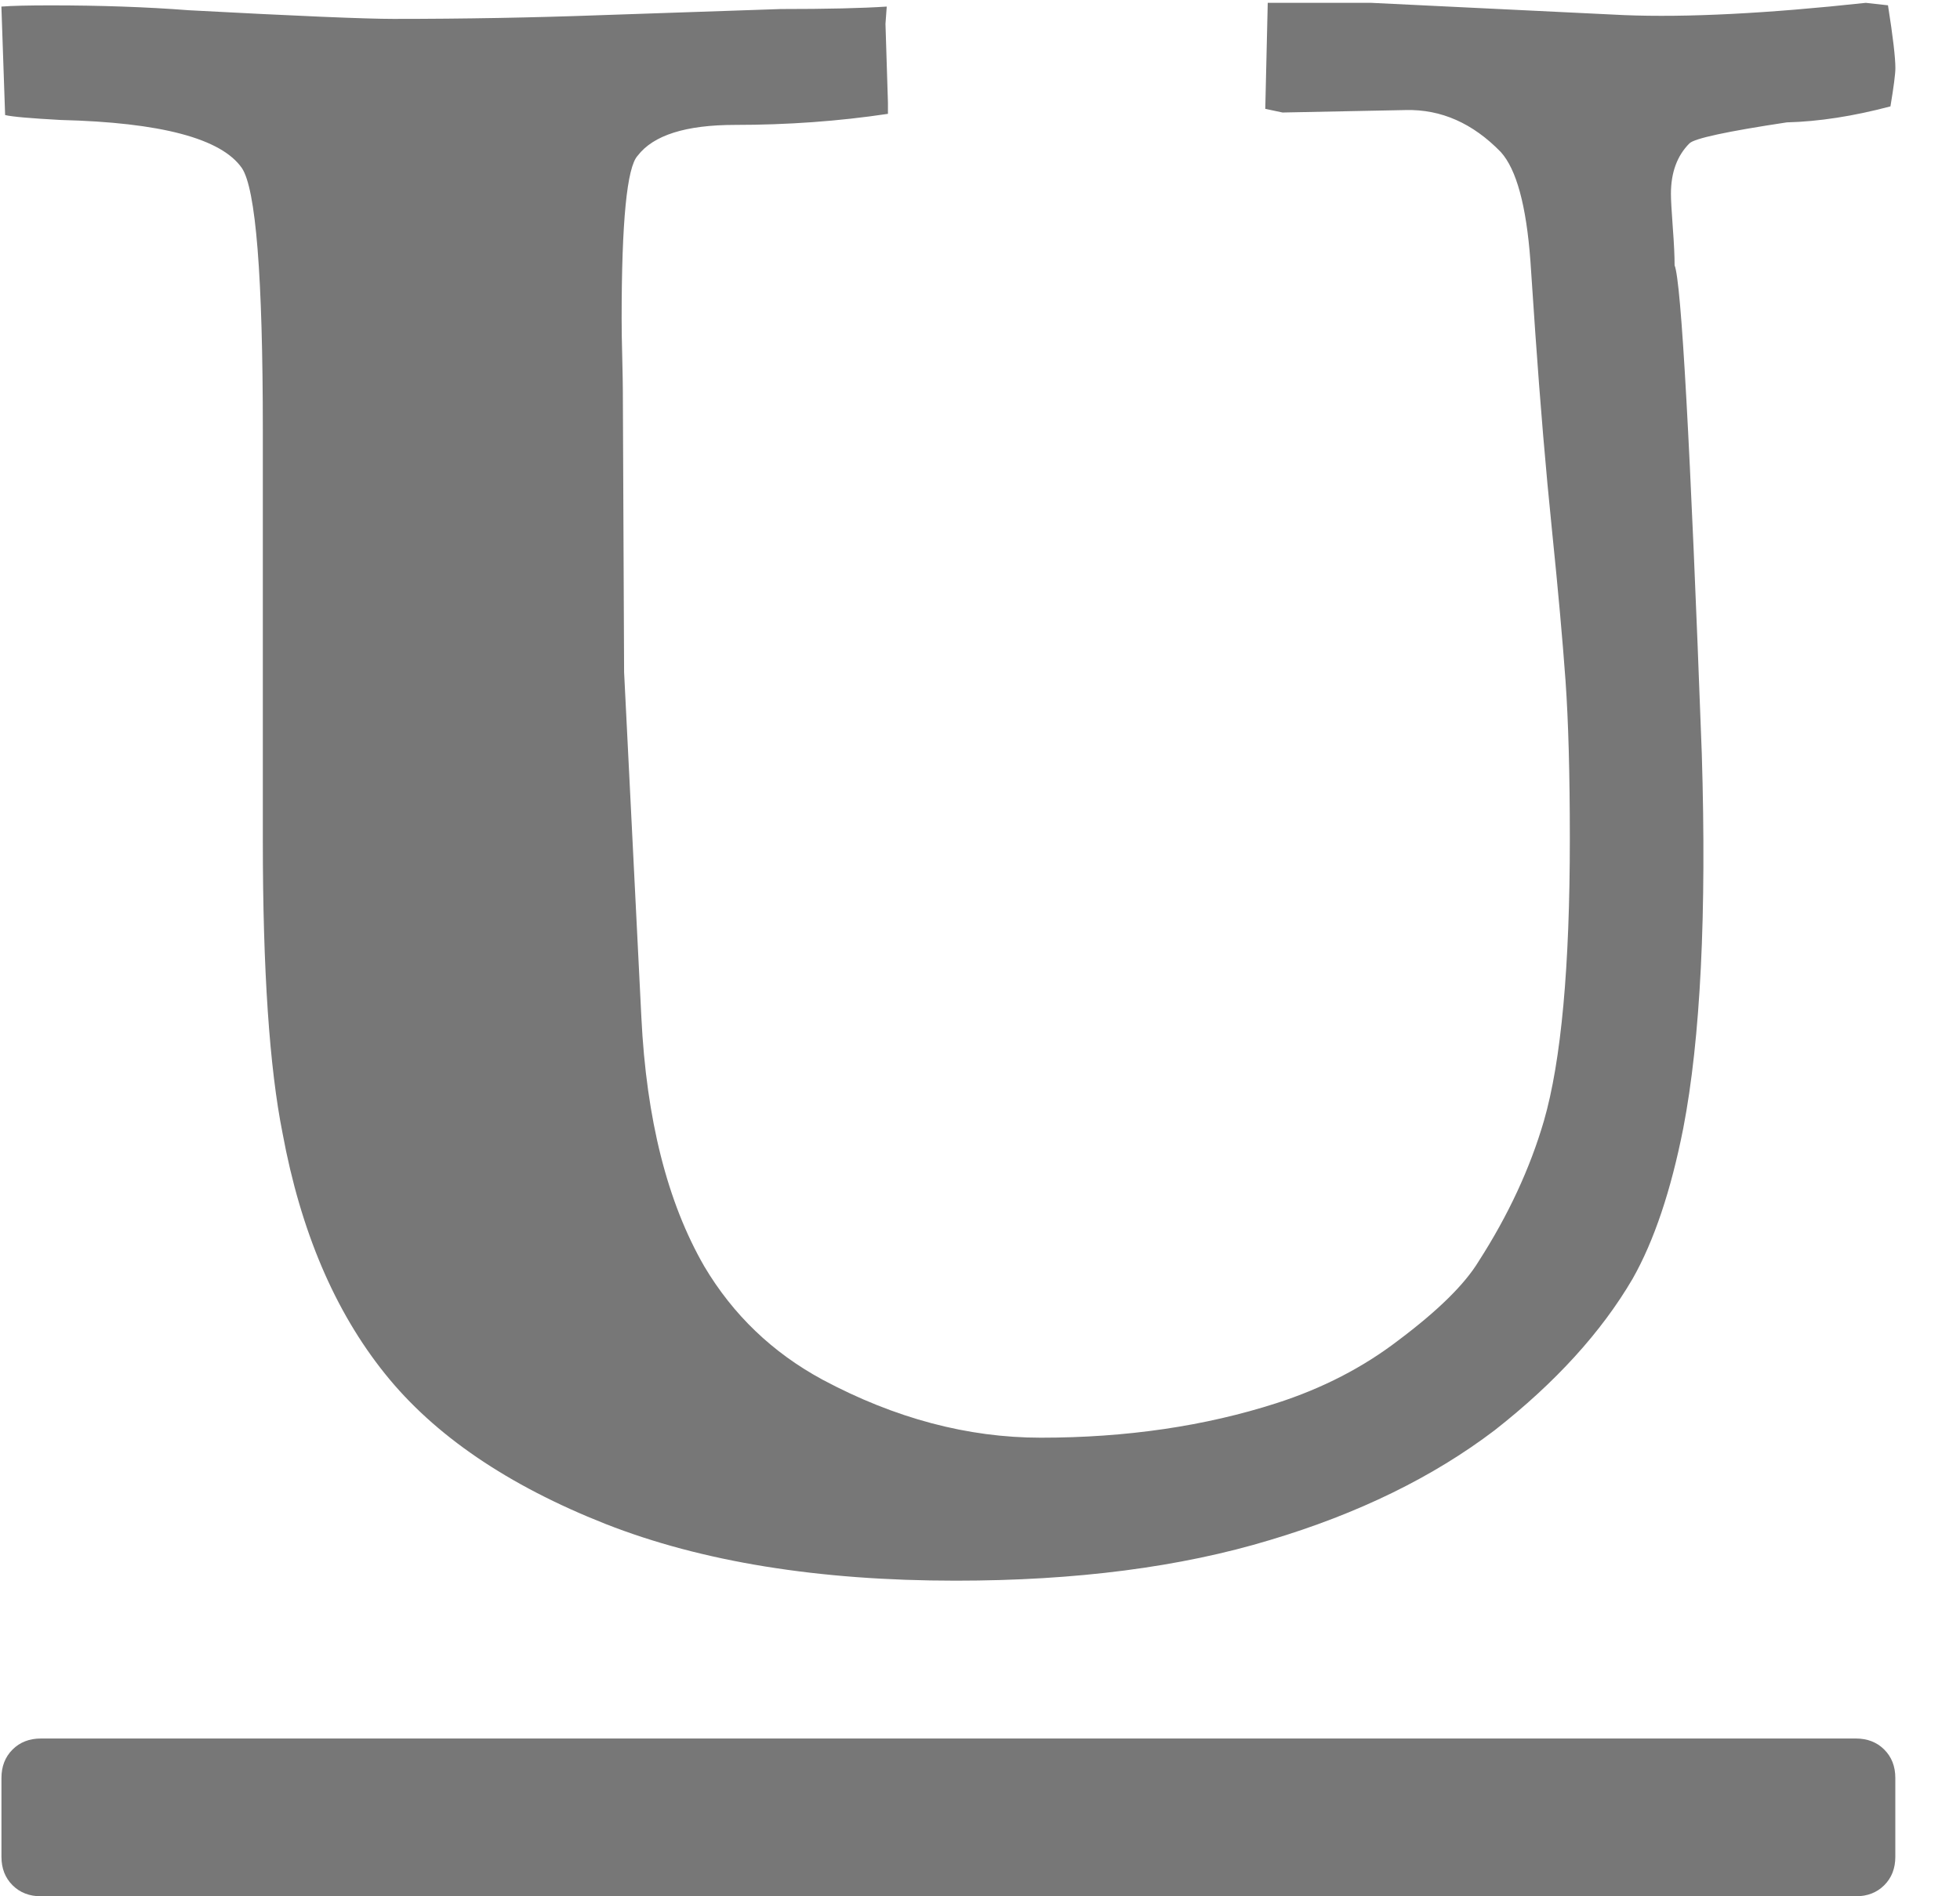 <?xml version="1.0" encoding="UTF-8" standalone="no"?>
<svg width="31px" height="30px" viewBox="0 0 31 30" version="1.1" xmlns="http://www.w3.org/2000/svg" xmlns:xlink="http://www.w3.org/1999/xlink" xmlns:sketch="http://www.bohemiancoding.com/sketch/ns">
    <!-- Generator: Sketch 3.3.2 (12043) - http://www.bohemiancoding.com/sketch -->
    <title>icon</title>
    <desc>Created with Sketch.</desc>
    <defs></defs>
    <g id="Page-1" stroke="none" stroke-width="1" fill="none" fill-rule="evenodd" sketch:type="MSPage">
        <path d="M0.959,1.898 C2.545,1.937 3.5,2.191 3.825,2.658 C4.046,2.983 4.157,4.367 4.157,6.812 L4.157,13.306 C4.157,15.347 4.261,16.888 4.469,17.928 C4.755,19.475 5.294,20.743 6.087,21.731 C6.867,22.706 8.031,23.499 9.578,24.11 C11.099,24.708 12.946,25.007 15.117,25.007 C17.015,25.007 18.673,24.793 20.09,24.363 C21.481,23.947 22.664,23.369 23.639,22.628 C24.601,21.874 25.329,21.074 25.823,20.229 C26.161,19.631 26.428,18.838 26.623,17.85 C26.896,16.433 26.994,14.456 26.916,11.921 C26.734,7.02 26.591,4.445 26.486,4.198 C26.486,4.055 26.477,3.854 26.457,3.594 C26.438,3.334 26.428,3.159 26.428,3.067 C26.428,2.729 26.526,2.463 26.721,2.268 C26.799,2.19 27.312,2.079 28.261,1.936 C28.769,1.923 29.315,1.838 29.9,1.683 C29.952,1.371 29.978,1.169 29.978,1.078 C29.978,0.909 29.939,0.577 29.861,0.084 L29.51,0.045 C27.949,0.214 26.676,0.279 25.687,0.239 L21.69,0.045 L20.051,0.045 L20.012,1.722 L20.285,1.78 L22.236,1.741 C22.794,1.728 23.295,1.95 23.737,2.405 C23.984,2.678 24.14,3.25 24.205,4.121 L24.283,5.271 C24.361,6.389 24.448,7.426 24.546,8.382 C24.644,9.337 24.715,10.134 24.761,10.771 C24.806,11.408 24.829,12.24 24.829,13.267 C24.829,15.295 24.693,16.783 24.419,17.733 C24.199,18.487 23.854,19.228 23.386,19.956 C23.165,20.32 22.742,20.736 22.118,21.204 C21.559,21.633 20.916,21.965 20.188,22.199 C19.056,22.563 17.815,22.745 16.463,22.745 C15.305,22.745 14.155,22.439 13.011,21.828 C12.218,21.399 11.594,20.801 11.139,20.034 C10.554,19.02 10.223,17.706 10.144,16.094 L9.871,10.634 L9.851,6.169 C9.851,6.091 9.848,5.925 9.842,5.671 C9.835,5.418 9.832,5.207 9.832,5.038 C9.832,3.504 9.916,2.646 10.085,2.464 C10.333,2.139 10.846,1.976 11.626,1.976 C12.458,1.976 13.264,1.918 14.044,1.801 L14.044,1.625 L14.005,0.377 L14.025,0.104 C13.635,0.13 13.076,0.143 12.348,0.143 C11.958,0.156 11.009,0.189 9.501,0.24 C8.434,0.279 7.342,0.299 6.224,0.299 C5.782,0.299 4.703,0.254 2.987,0.162 C2.311,0.11 1.583,0.085 0.803,0.085 C0.451,0.085 0.191,0.091 0.022,0.104 L0.081,1.82 C0.185,1.846 0.477,1.872 0.959,1.898 Z M29.353,27.504 L0.647,27.504 C0.465,27.504 0.315,27.562 0.198,27.679 C0.081,27.796 0.023,27.946 0.023,28.128 L0.023,29.376 C0.023,29.558 0.081,29.708 0.198,29.825 C0.315,29.942 0.465,30 0.647,30 L29.353,30 C29.535,30 29.685,29.942 29.802,29.825 C29.919,29.708 29.977,29.558 29.977,29.376 L29.977,28.128 C29.977,27.946 29.919,27.796 29.802,27.679 C29.685,27.562 29.535,27.504 29.353,27.504 Z" id="Underline" fill="#777777" sketch:type="MSShapeGroup"></path>
    </g>
</svg>
